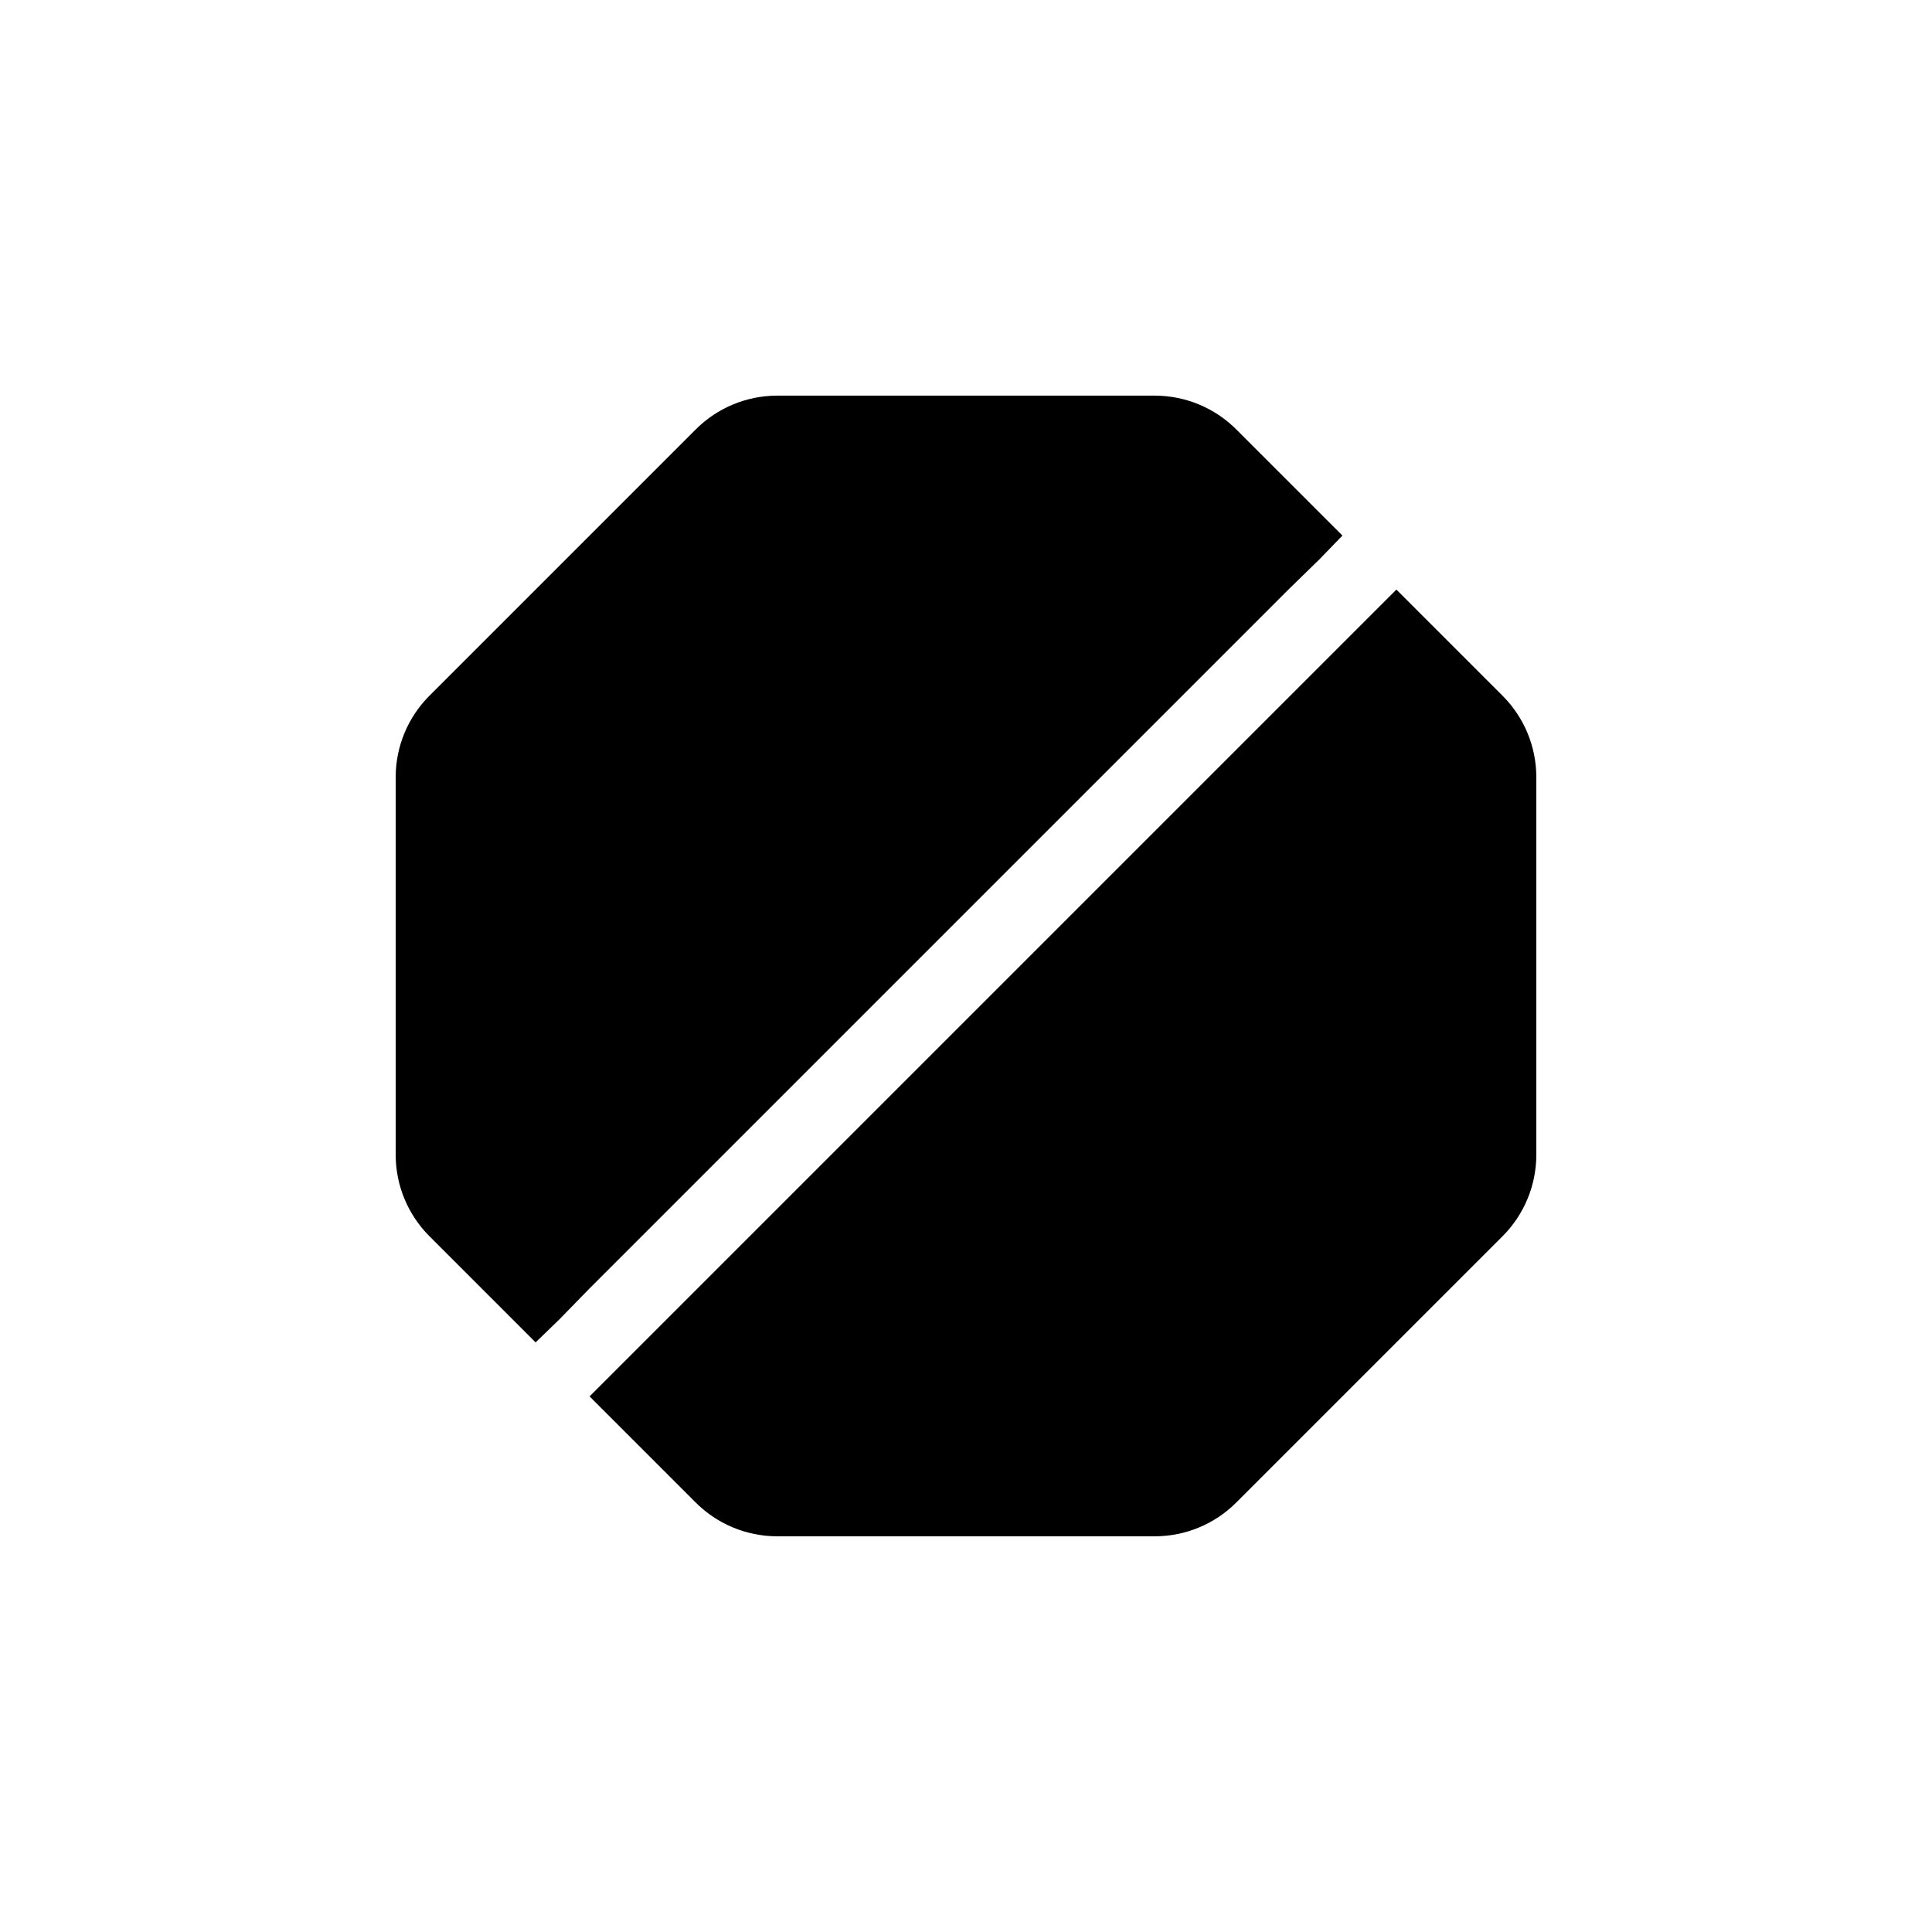 <?xml version="1.0" encoding="UTF-8"?>
<!-- Uploaded to: ICON Repo, www.svgrepo.com, Generator: ICON Repo Mixer Tools -->
<svg fill="#000000" width="800px" height="800px" version="1.1" viewBox="144 144 512 512" xmlns="http://www.w3.org/2000/svg">
 <g>
  <path d="m314.55 499.75-14.309 14.309 28.215 28.215v-0.004c5.684 5.641 13.355 8.824 21.363 8.867h100.36c8.004-0.043 15.676-3.227 21.359-8.867l70.734-70.734c5.641-5.684 8.824-13.355 8.867-21.359v-100.36c-0.043-8.008-3.227-15.68-8.867-21.363l-28.215-28.215-14.309 14.309z"/>
  <path d="m285.94 499.75 6.246-6.047 8.062-8.262 185.2-185.2 8.262-8.062 6.047-6.246-28.215-28.215c-5.684-5.641-13.355-8.824-21.359-8.867h-100.36c-8.008 0.043-15.68 3.227-21.363 8.867l-70.734 70.734c-5.641 5.684-8.824 13.355-8.867 21.363v100.36c0.043 8.004 3.227 15.676 8.867 21.359z"/>
 </g>
</svg>